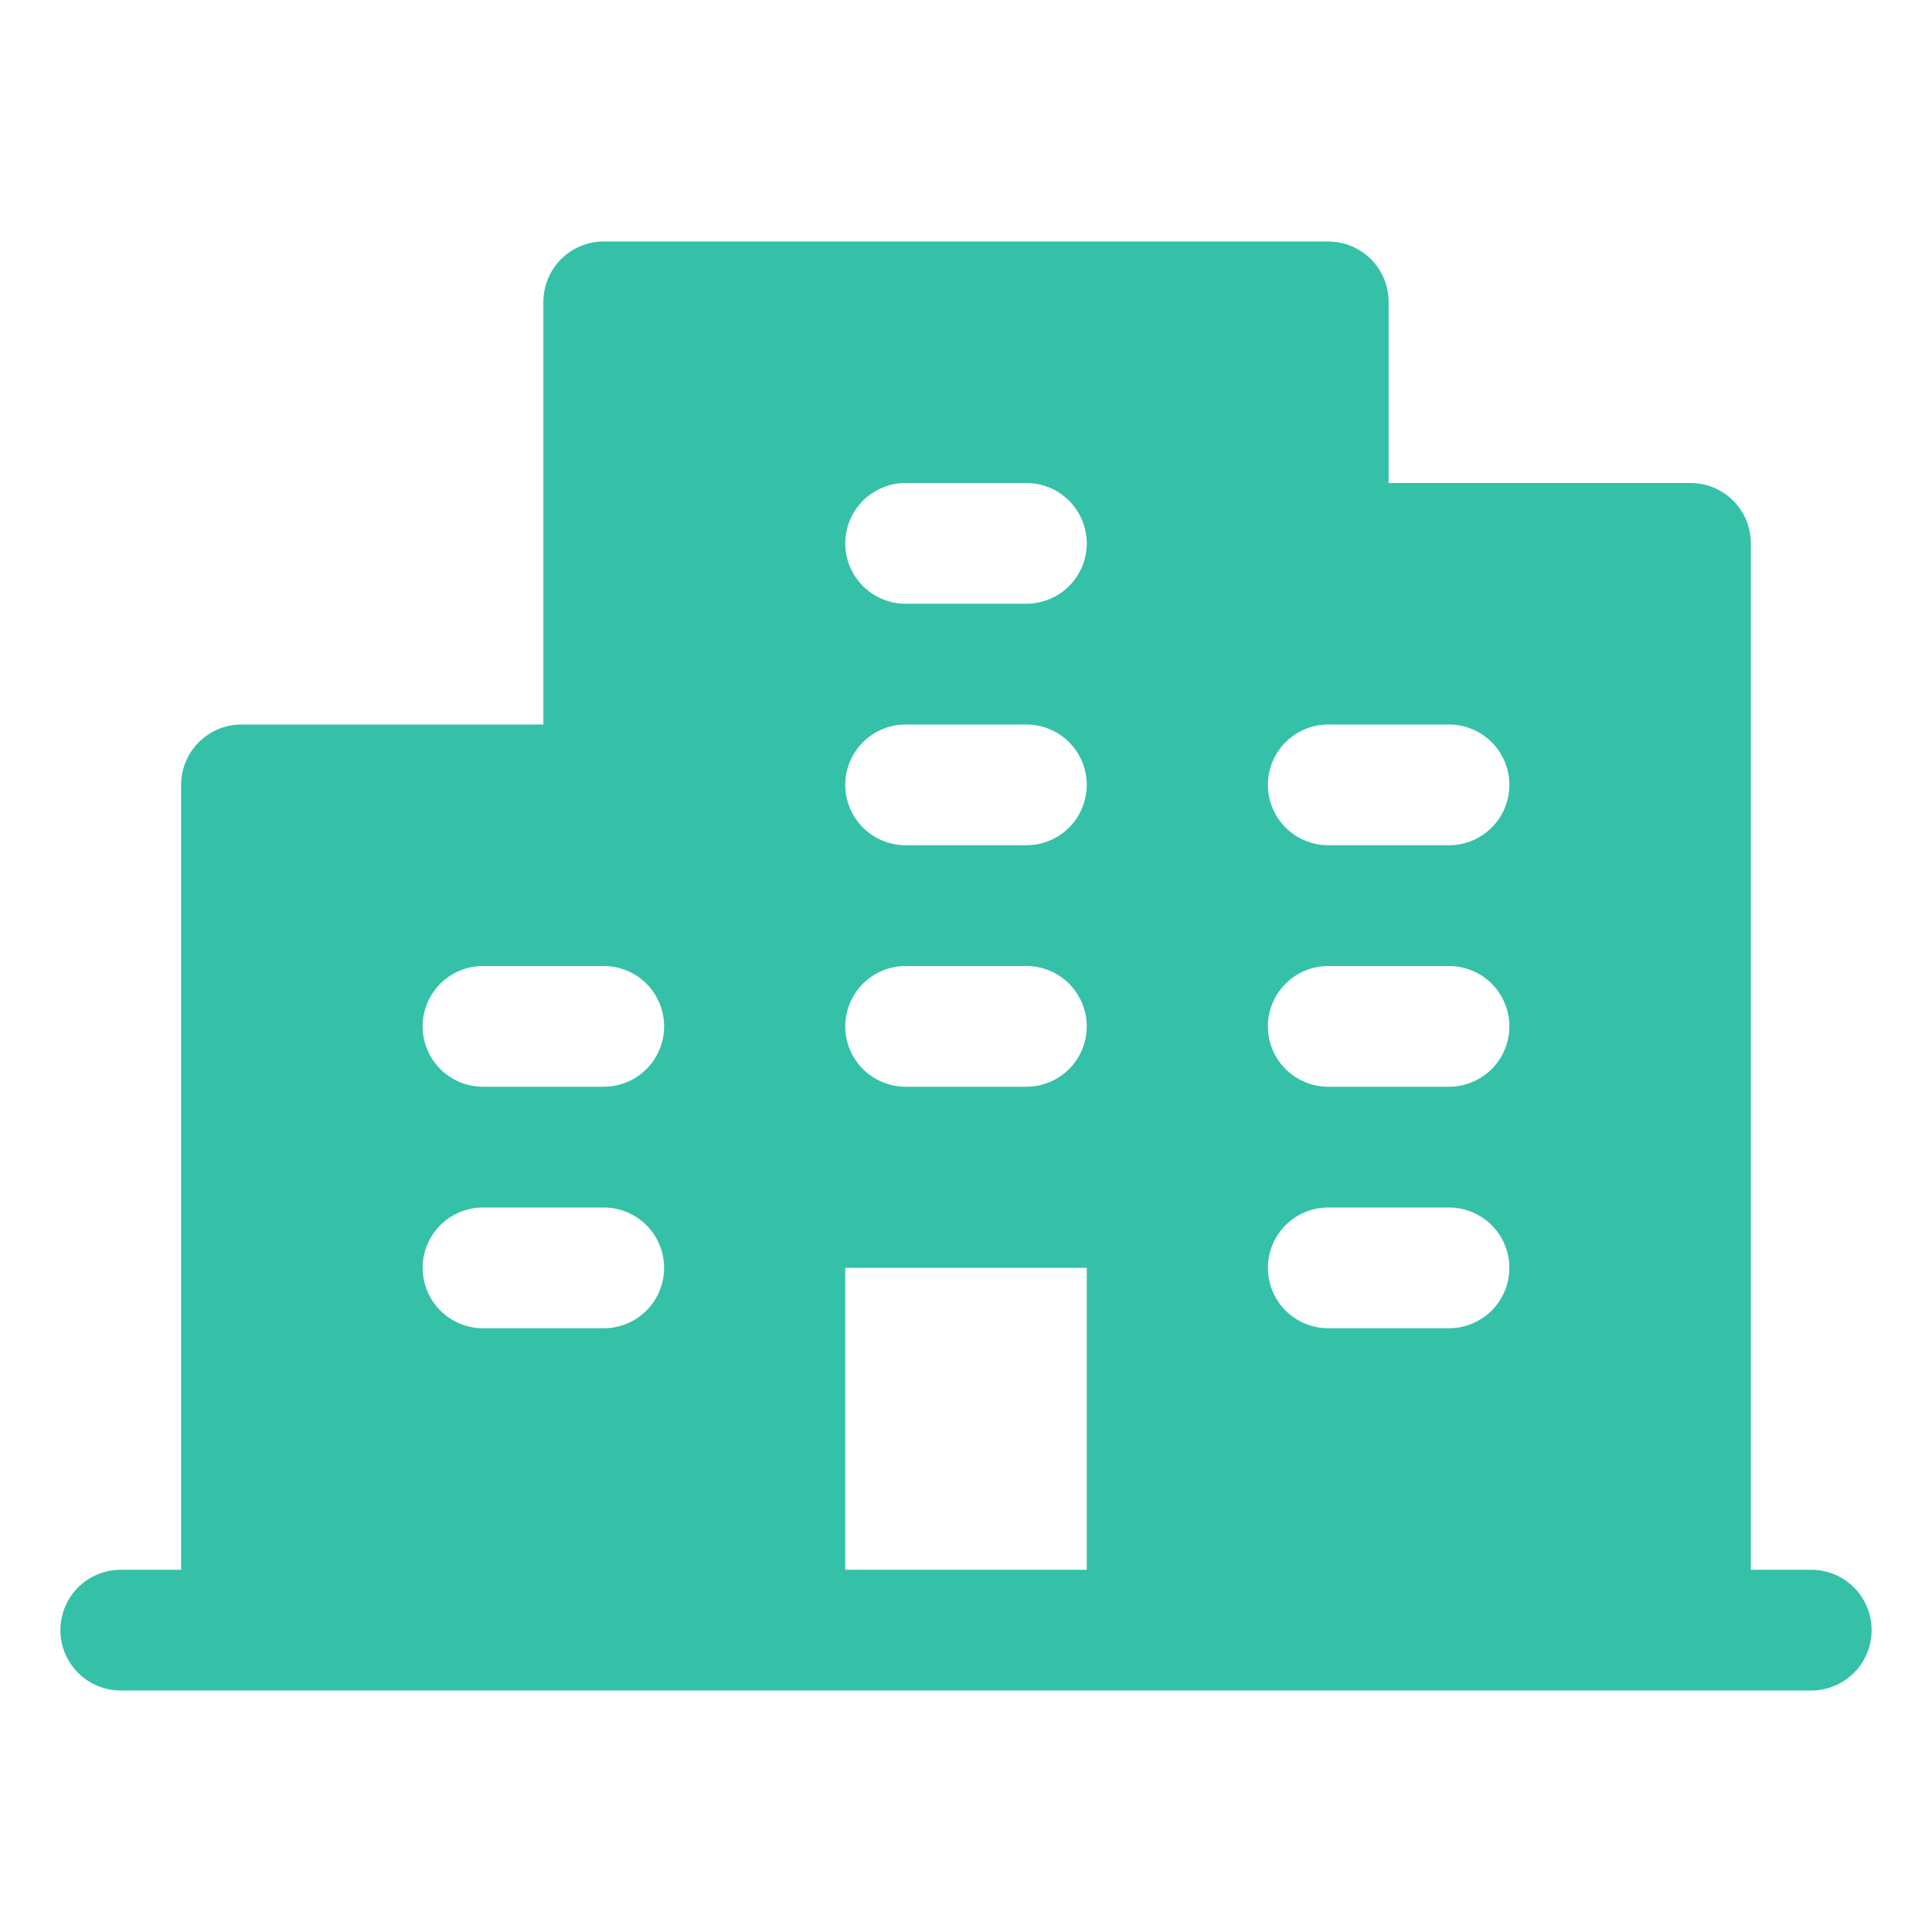 <svg width="40" height="40" viewBox="0 0 40 40" fill="none" xmlns="http://www.w3.org/2000/svg">
<path d="M37.5 32.5H36.25V11.25C36.25 10.918 36.118 10.601 35.884 10.366C35.65 10.132 35.331 10 35 10H28.75V6.25C28.75 5.918 28.618 5.601 28.384 5.366C28.149 5.132 27.831 5 27.5 5H12.5C12.168 5 11.851 5.132 11.616 5.366C11.382 5.601 11.25 5.918 11.25 6.25V15H5C4.668 15 4.351 15.132 4.116 15.366C3.882 15.601 3.75 15.918 3.75 16.25V32.5H2.5C2.168 32.5 1.851 32.632 1.616 32.866C1.382 33.1 1.25 33.419 1.25 33.75C1.25 34.081 1.382 34.4 1.616 34.634C1.851 34.868 2.168 35 2.5 35H37.5C37.831 35 38.15 34.868 38.384 34.634C38.618 34.4 38.75 34.081 38.75 33.75C38.75 33.419 38.618 33.1 38.384 32.866C38.15 32.632 37.831 32.5 37.5 32.5ZM12.5 27.5H10C9.668 27.5 9.351 27.368 9.116 27.134C8.882 26.899 8.75 26.581 8.75 26.25C8.75 25.919 8.882 25.601 9.116 25.366C9.351 25.132 9.668 25 10 25H12.5C12.832 25 13.149 25.132 13.384 25.366C13.618 25.601 13.75 25.919 13.75 26.25C13.75 26.581 13.618 26.899 13.384 27.134C13.149 27.368 12.832 27.5 12.5 27.5ZM12.5 22.5H10C9.668 22.5 9.351 22.368 9.116 22.134C8.882 21.899 8.75 21.581 8.75 21.25C8.75 20.919 8.882 20.601 9.116 20.366C9.351 20.132 9.668 20 10 20H12.5C12.832 20 13.149 20.132 13.384 20.366C13.618 20.601 13.75 20.919 13.75 21.25C13.75 21.581 13.618 21.899 13.384 22.134C13.149 22.368 12.832 22.5 12.5 22.5ZM22.5 32.5H17.5V26.25H22.5V32.5ZM21.25 22.5H18.75C18.419 22.5 18.101 22.368 17.866 22.134C17.632 21.899 17.5 21.581 17.5 21.25C17.5 20.919 17.632 20.601 17.866 20.366C18.101 20.132 18.419 20 18.75 20H21.25C21.581 20 21.899 20.132 22.134 20.366C22.368 20.601 22.5 20.919 22.5 21.25C22.5 21.581 22.368 21.899 22.134 22.134C21.899 22.368 21.581 22.5 21.25 22.5ZM21.25 17.5H18.75C18.419 17.5 18.101 17.368 17.866 17.134C17.632 16.899 17.5 16.581 17.5 16.25C17.5 15.918 17.632 15.601 17.866 15.366C18.101 15.132 18.419 15 18.75 15H21.25C21.581 15 21.899 15.132 22.134 15.366C22.368 15.601 22.5 15.918 22.5 16.25C22.5 16.581 22.368 16.899 22.134 17.134C21.899 17.368 21.581 17.5 21.25 17.5ZM21.25 12.5H18.75C18.419 12.5 18.101 12.368 17.866 12.134C17.632 11.899 17.5 11.582 17.5 11.25C17.5 10.918 17.632 10.601 17.866 10.366C18.101 10.132 18.419 10 18.75 10H21.25C21.581 10 21.899 10.132 22.134 10.366C22.368 10.601 22.5 10.918 22.5 11.25C22.5 11.582 22.368 11.899 22.134 12.134C21.899 12.368 21.581 12.5 21.25 12.5ZM30 27.5H27.5C27.169 27.5 26.851 27.368 26.616 27.134C26.382 26.899 26.25 26.581 26.25 26.25C26.25 25.919 26.382 25.601 26.616 25.366C26.851 25.132 27.169 25 27.5 25H30C30.331 25 30.649 25.132 30.884 25.366C31.118 25.601 31.25 25.919 31.25 26.25C31.25 26.581 31.118 26.899 30.884 27.134C30.649 27.368 30.331 27.5 30 27.5ZM30 22.5H27.5C27.169 22.5 26.851 22.368 26.616 22.134C26.382 21.899 26.25 21.581 26.25 21.25C26.25 20.919 26.382 20.601 26.616 20.366C26.851 20.132 27.169 20 27.5 20H30C30.331 20 30.649 20.132 30.884 20.366C31.118 20.601 31.25 20.919 31.25 21.25C31.25 21.581 31.118 21.899 30.884 22.134C30.649 22.368 30.331 22.5 30 22.5ZM30 17.5H27.5C27.169 17.5 26.851 17.368 26.616 17.134C26.382 16.899 26.25 16.581 26.25 16.25C26.25 15.918 26.382 15.601 26.616 15.366C26.851 15.132 27.169 15 27.5 15H30C30.331 15 30.649 15.132 30.884 15.366C31.118 15.601 31.25 15.918 31.25 16.25C31.25 16.581 31.118 16.899 30.884 17.134C30.649 17.368 30.331 17.5 30 17.5Z" fill="#34C1A8"/>
</svg>
